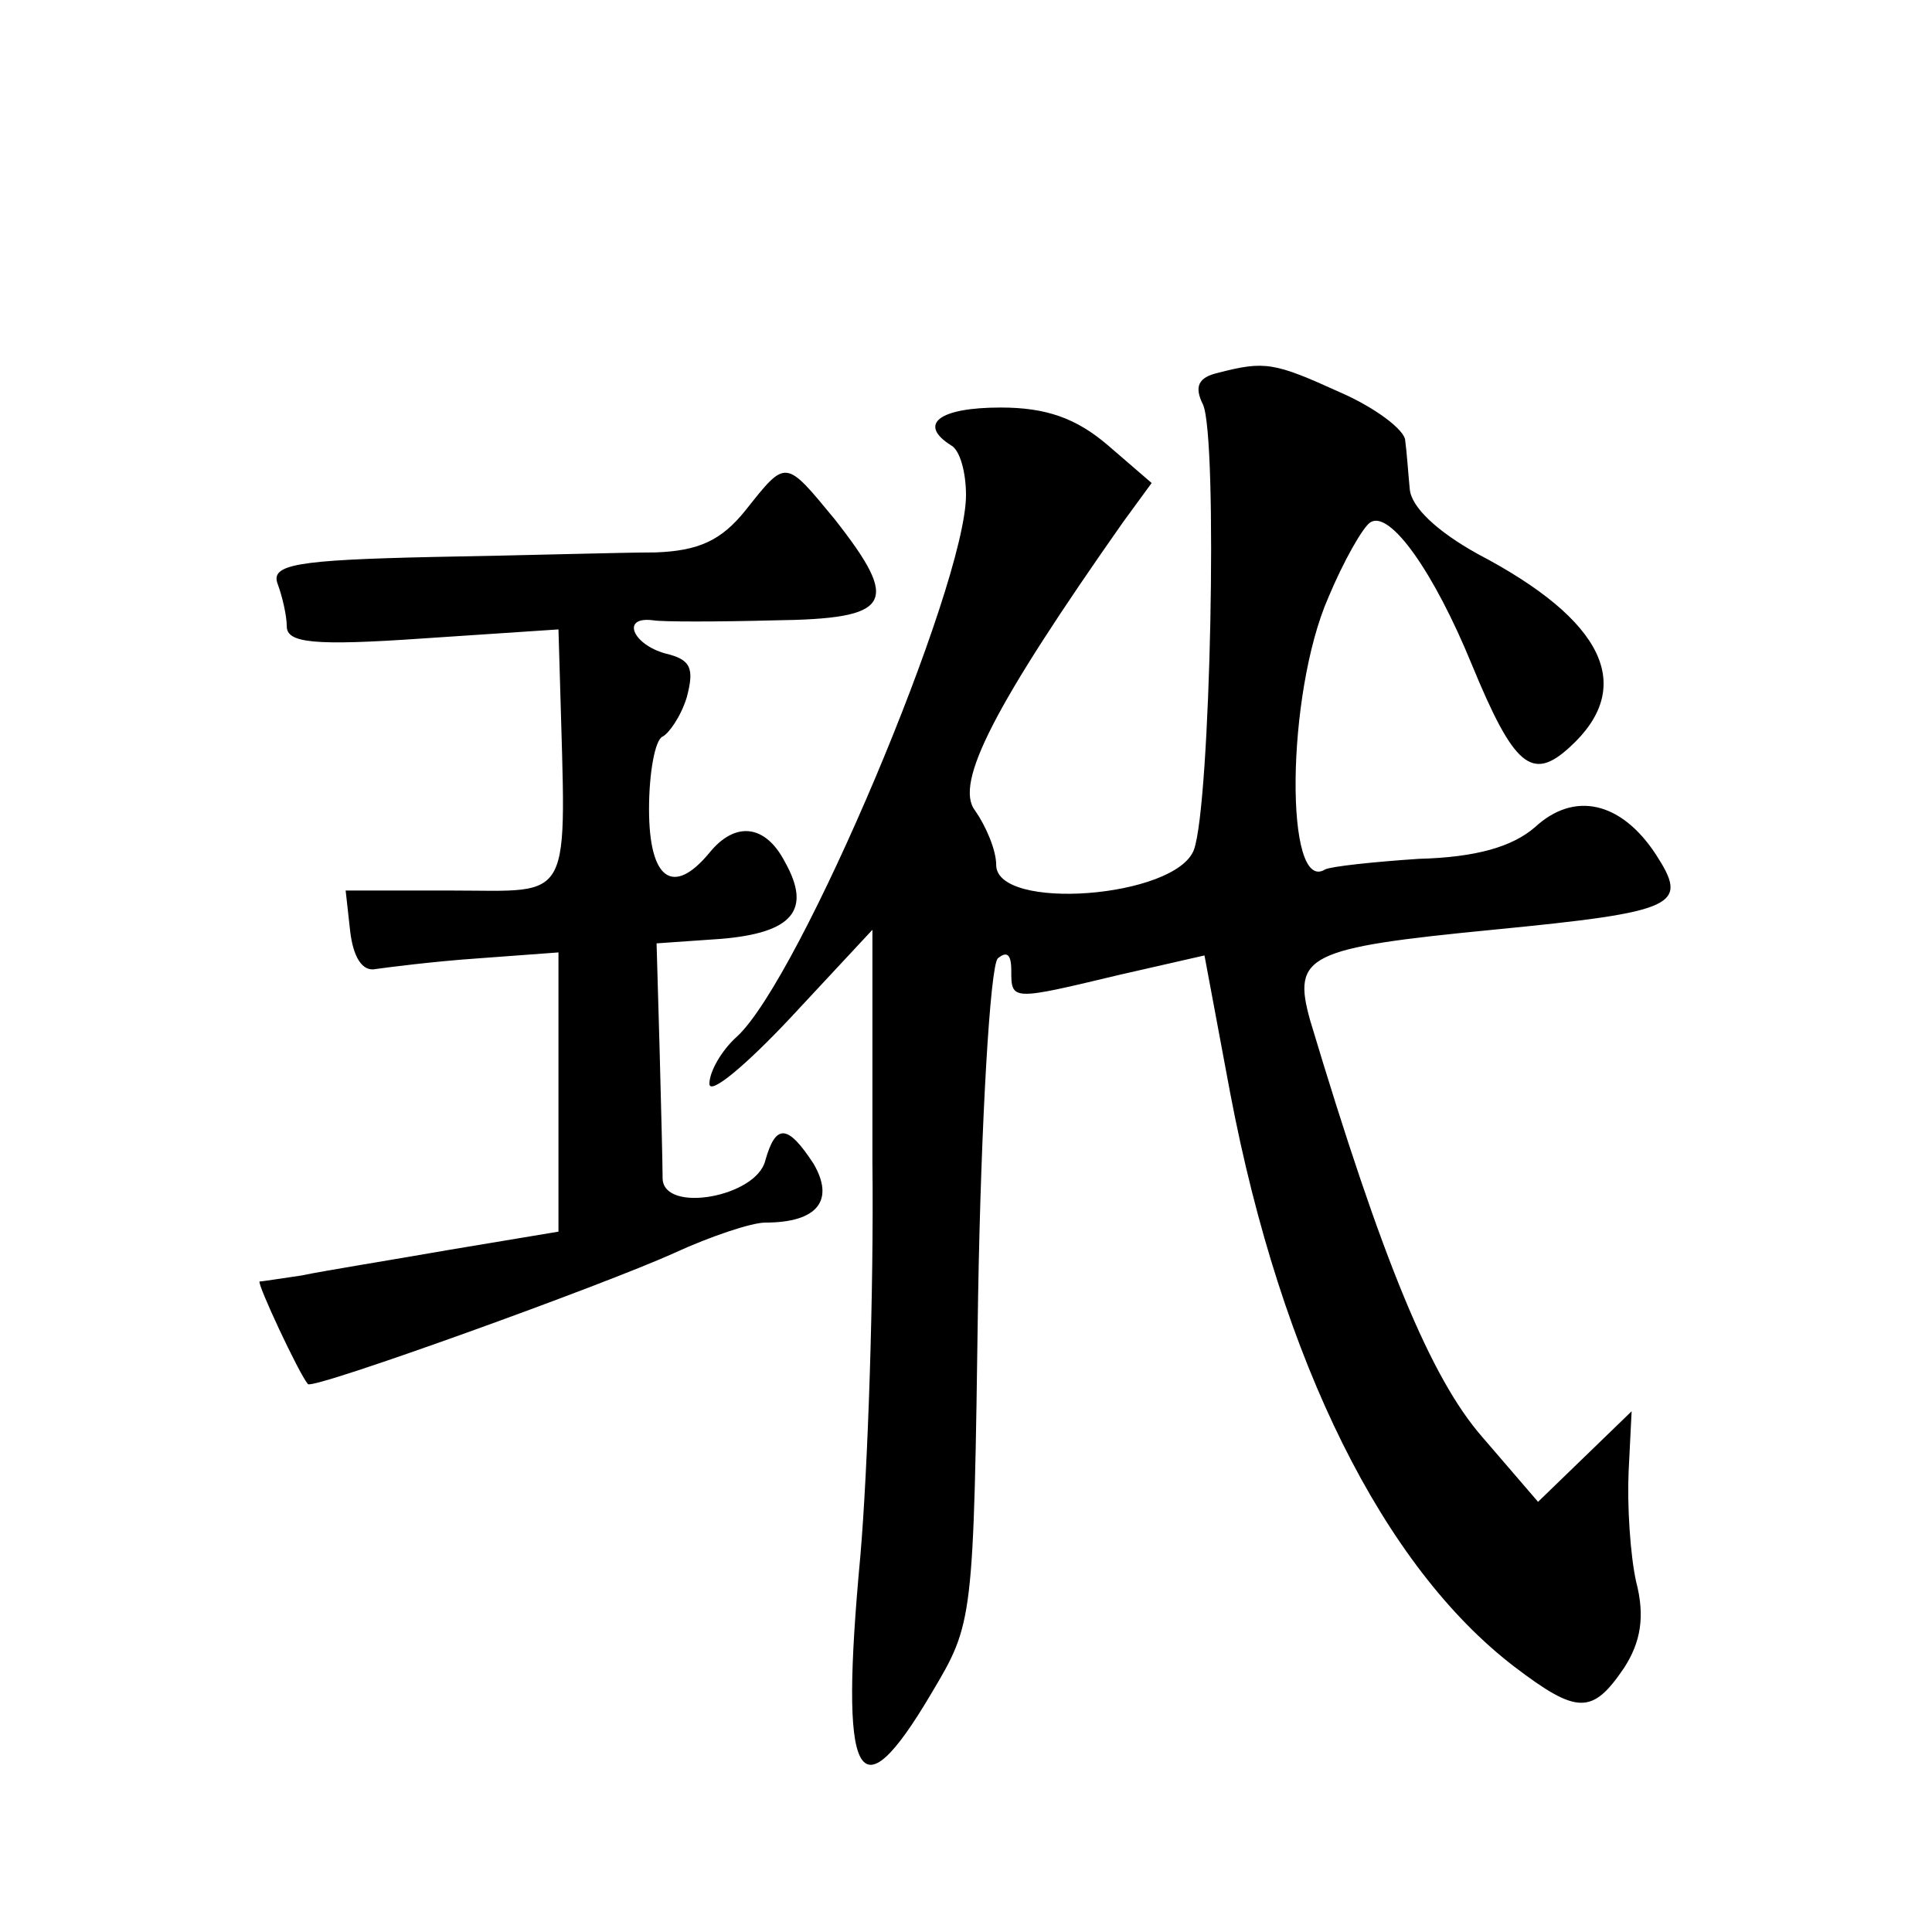 <?xml version="1.0" standalone="no"?>
<!DOCTYPE svg PUBLIC "-//W3C//DTD SVG 20010904//EN"
 "http://www.w3.org/TR/2001/REC-SVG-20010904/DTD/svg10.dtd">
<svg version="1.0" xmlns="http://www.w3.org/2000/svg"
 width="128pt" height="128pt" viewBox="0 0 128 128"
 preserveAspectRatio="xMidYMid meet">
<g transform="translate(0,128) scale(0.1,-0.1)"
fill="#0" stroke="none">
<path d="M807 1033 c-13 -3 -16 -9 -10 -21 10 -22 5 -265 -6 -295 -12 -32 -131
-41 -131 -10 0 10 -7 26 -14 36 -14 18 13 70 98 191 l19 26 -29 25 c-21 18 -41
25 -71 25 -41 0 -55 -11 -33 -25 6 -3 10 -18 10 -33 0 -60 -110 -321 -152 -359
-10 -9 -18 -23 -18 -31 0 -8 24 12 54 44 l54 58 0 -154 c1 -85 -3 -203 -8 -261
-14 -150 -2 -174 47 -91 28 47 28 47 31 262 2 118 8 219 13 225 6 5 9 3 9 -8 0
-20 0 -20 71 -3 l57 13 17 -91 c34 -179 102 -314 188 -380 42 -32 52 -32 73 -1
11 17 14 34 8 57 -4 18 -6 51 -5 73 l2 40 -31 -30 -31 -30 -37 43 c-34 39 -66 116
-114 276 -12 43 -2 48 121 60 123 12 130 16 108 50 -23 35 -54 42 -80 18 -15 -13
-39 -20 -77 -21 -30 -2 -58 -5 -62 -7 -27 -17 -26 116 2 180 10 24 23 47 28 50
13 8 42 -33 67 -94 28 -68 40 -78 65 -55 44 40 23 84 -61 128 -27 15 -44 31 -45
43 -1 10 -2 25 -3 32 0 7 -20 22 -43 32 -44 20 -50 21 -81 13z M494 942 c-16 -20
-31 -27 -60 -28 -22 0 -88 -2 -147 -3 -91 -2 -108 -5 -103 -18 3 -8 6 -21 6 -28
0 -11 18 -13 90 -8 l90 6 1 -34 c4 -150 10 -139 -72 -139 l-70 0 3 -27 c2 -17 8
-27 17 -25 7 1 38 5 67 7 l54 4 0 -93 0 -92 -72 -12 c-40 -7 -84 -14 -98 -17 -14
-2 -26 -4 -28 -4 -2 -1 26 -61 32 -68 3 -4 197 66 243 87 24 11 51 20 60 20 35
0 46 15 32 39 -17 26 -25 27 -32 2 -6 -24 -67 -35 -68 -12 0 9 -1 48 -2 86 l-2
70 43 3 c47 4 60 19 42 51 -13 25 -33 27 -50 6 -24 -29 -40 -18 -40 29 0 24 4 46
9 48 4 2 12 13 16 26 5 19 3 25 -14 29 -22 6 -30 25 -8 22 6 -1 42 -1 80 0 78 1
84 11 40 67 -33 40 -32 40 -59 6z"/>
</g>
</svg>
